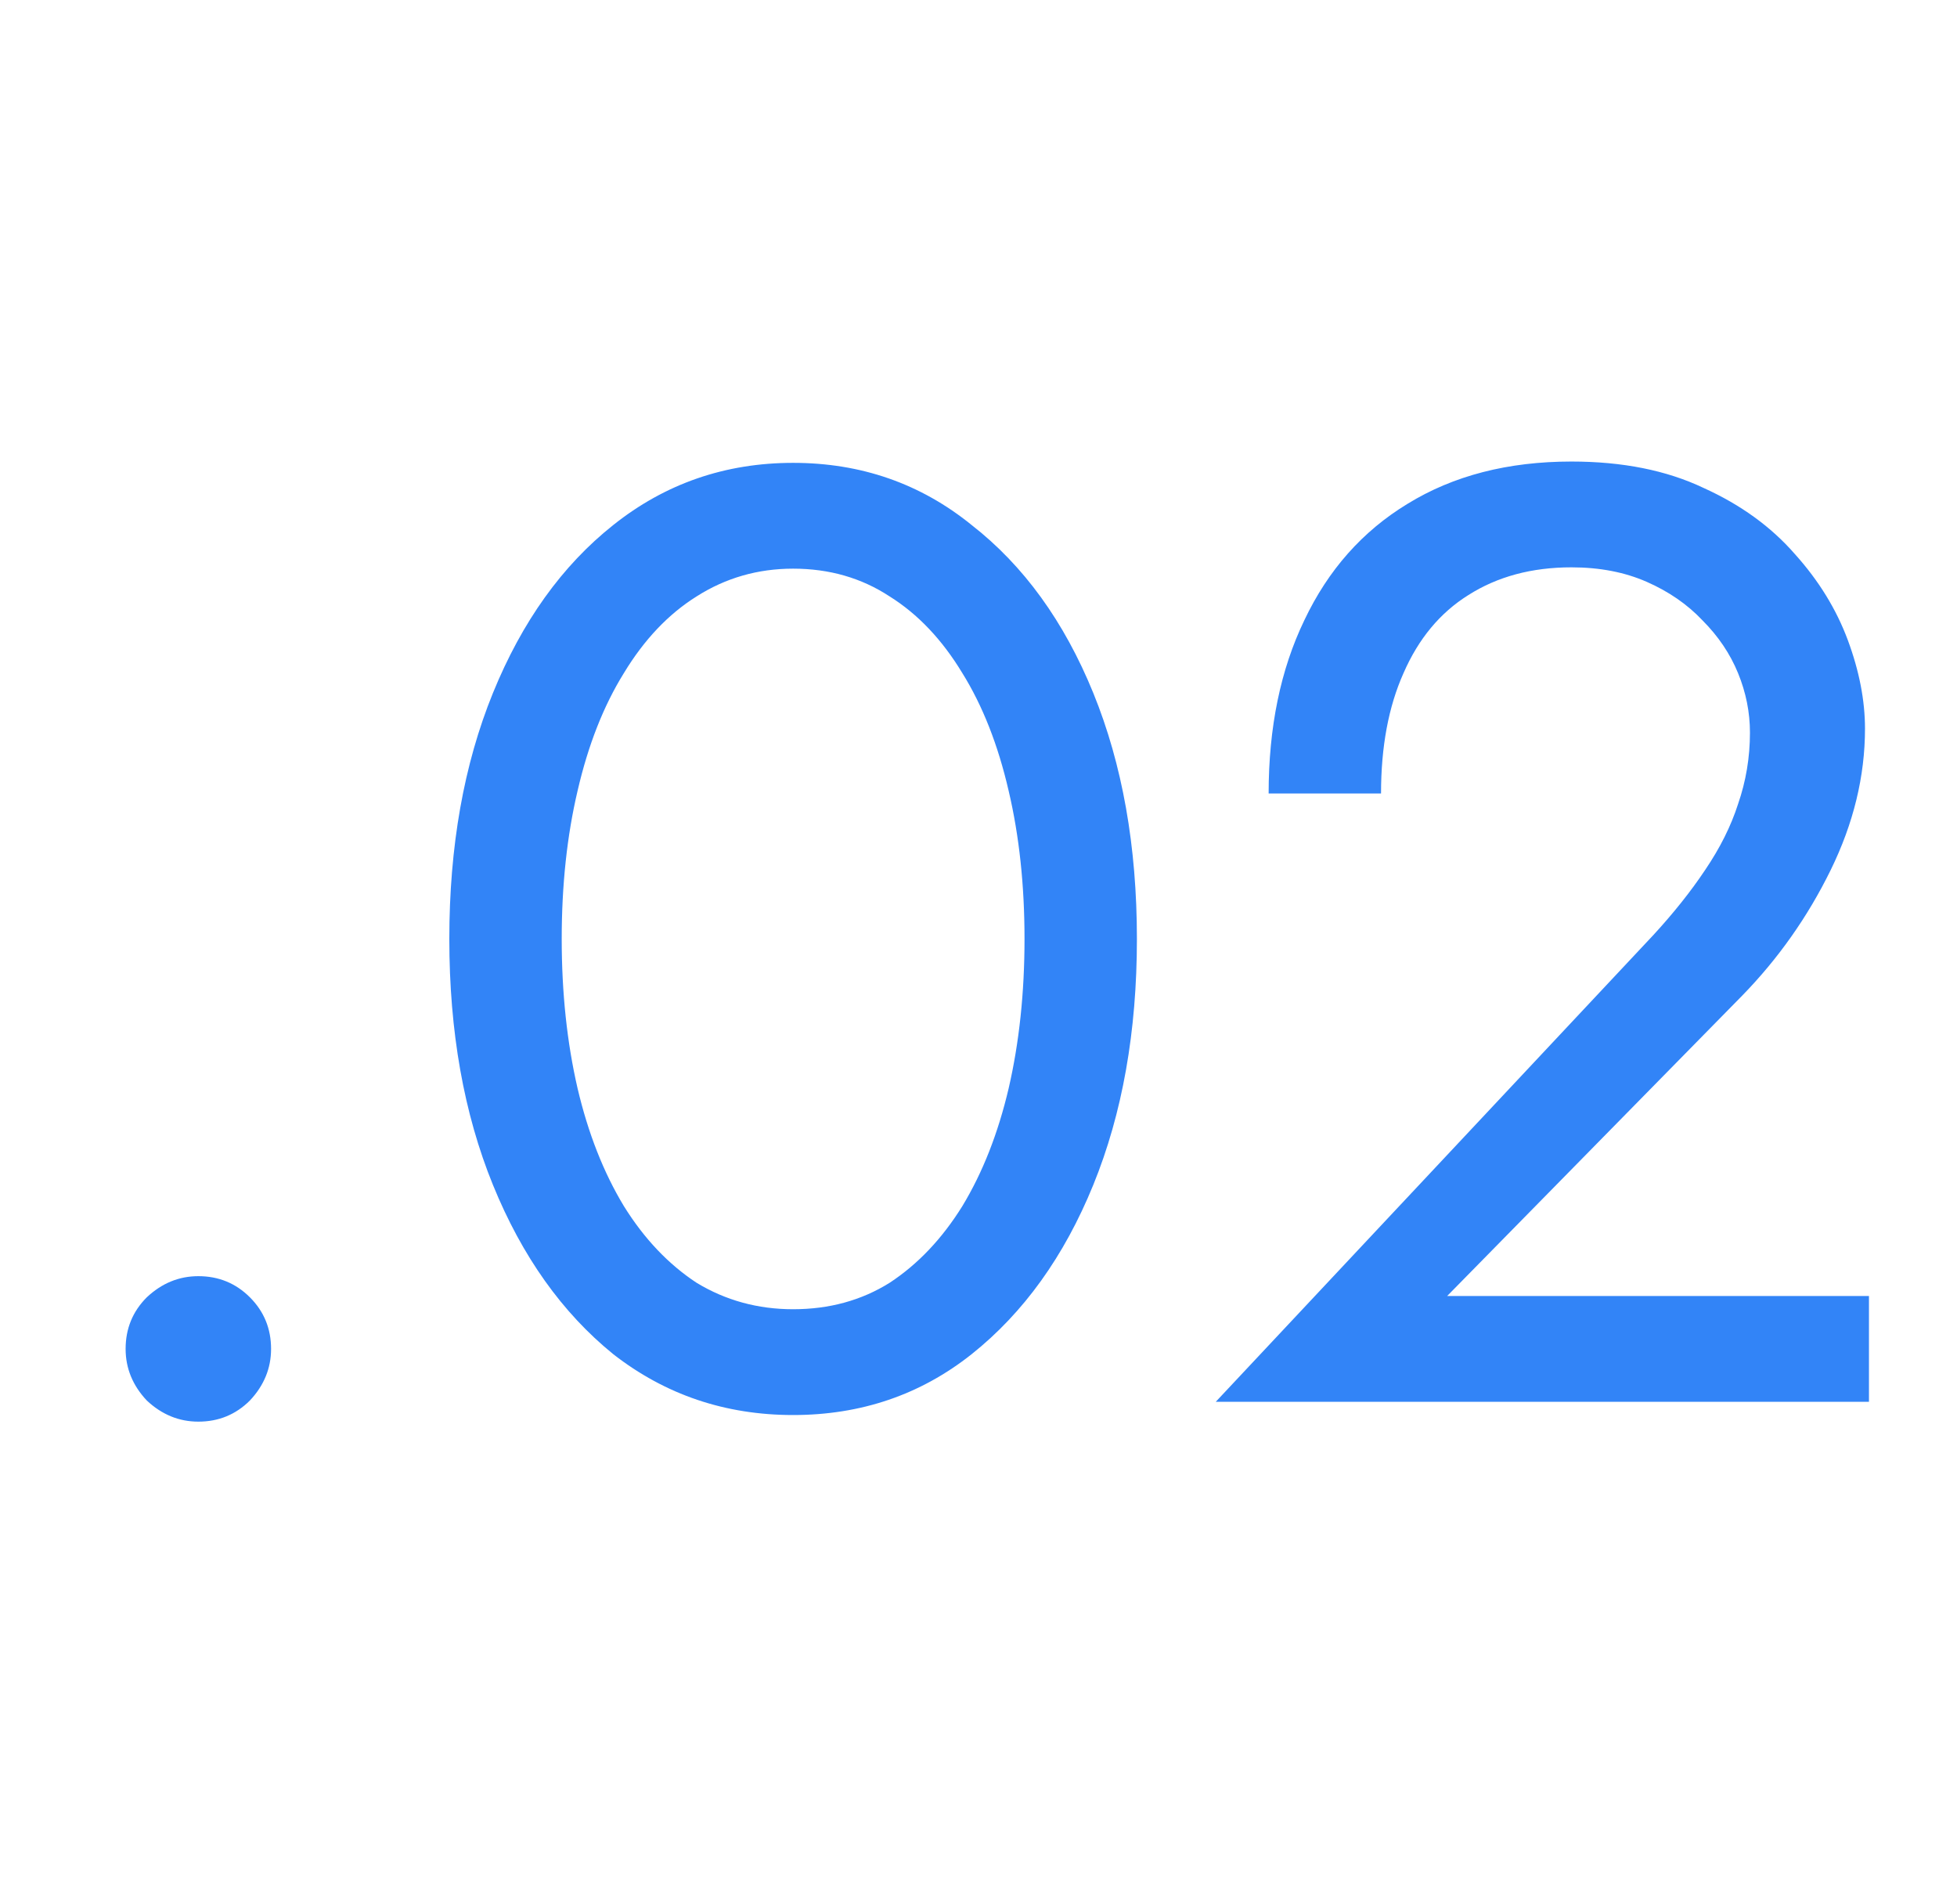 <?xml version="1.0" encoding="UTF-8"?> <svg xmlns="http://www.w3.org/2000/svg" width="74" height="72" viewBox="0 0 74 72" fill="none"> <path d="M4.75 51C4.75 51.733 5.017 52.383 5.55 52.95C6.117 53.483 6.767 53.75 7.5 53.75C8.267 53.75 8.917 53.483 9.45 52.95C9.983 52.383 10.25 51.733 10.25 51C10.25 50.233 9.983 49.583 9.45 49.05C8.917 48.517 8.267 48.25 7.5 48.25C6.767 48.25 6.117 48.517 5.55 49.05C5.017 49.583 4.75 50.233 4.75 51ZM21.24 35.5C21.24 33.467 21.44 31.6 21.84 29.9C22.24 28.167 22.824 26.683 23.59 25.45C24.357 24.183 25.274 23.217 26.34 22.55C27.44 21.85 28.657 21.5 29.99 21.5C31.357 21.5 32.574 21.85 33.64 22.55C34.707 23.217 35.624 24.183 36.39 25.45C37.157 26.683 37.74 28.167 38.14 29.9C38.54 31.6 38.74 33.467 38.74 35.5C38.74 37.533 38.54 39.417 38.14 41.15C37.74 42.85 37.157 44.333 36.39 45.6C35.624 46.833 34.707 47.8 33.64 48.5C32.574 49.167 31.357 49.5 29.99 49.5C28.657 49.5 27.44 49.167 26.34 48.5C25.274 47.8 24.357 46.833 23.59 45.6C22.824 44.333 22.24 42.85 21.84 41.15C21.44 39.417 21.24 37.533 21.24 35.5ZM16.99 35.5C16.99 39 17.54 42.1 18.64 44.8C19.74 47.5 21.257 49.633 23.19 51.2C25.157 52.733 27.424 53.5 29.99 53.5C32.557 53.5 34.807 52.733 36.74 51.2C38.707 49.633 40.24 47.5 41.34 44.8C42.44 42.1 42.99 39 42.99 35.5C42.99 32 42.44 28.9 41.34 26.2C40.24 23.5 38.707 21.383 36.74 19.85C34.807 18.283 32.557 17.5 29.99 17.5C27.424 17.5 25.157 18.283 23.19 19.85C21.257 21.383 19.74 23.5 18.64 26.2C17.54 28.9 16.99 32 16.99 35.5ZM45.971 53H70.671V49H54.721L65.871 37.65C67.237 36.25 68.354 34.667 69.221 32.9C70.087 31.133 70.521 29.35 70.521 27.55C70.521 26.483 70.304 25.367 69.871 24.2C69.437 23.033 68.771 21.95 67.871 20.95C66.971 19.917 65.821 19.083 64.421 18.45C63.021 17.783 61.354 17.45 59.421 17.45C57.021 17.45 54.954 17.983 53.221 19.05C51.521 20.083 50.221 21.55 49.321 23.45C48.421 25.317 47.971 27.5 47.971 30H52.221C52.221 28.233 52.504 26.717 53.071 25.45C53.637 24.15 54.454 23.167 55.521 22.5C56.621 21.8 57.921 21.45 59.421 21.45C60.487 21.45 61.437 21.633 62.271 22C63.104 22.367 63.804 22.85 64.371 23.45C64.971 24.05 65.421 24.717 65.721 25.45C66.021 26.183 66.171 26.933 66.171 27.7C66.171 28.633 66.021 29.533 65.721 30.4C65.454 31.233 65.037 32.067 64.471 32.9C63.937 33.7 63.287 34.517 62.521 35.35L45.971 53Z" fill="#3284F7"></path> </svg> 
